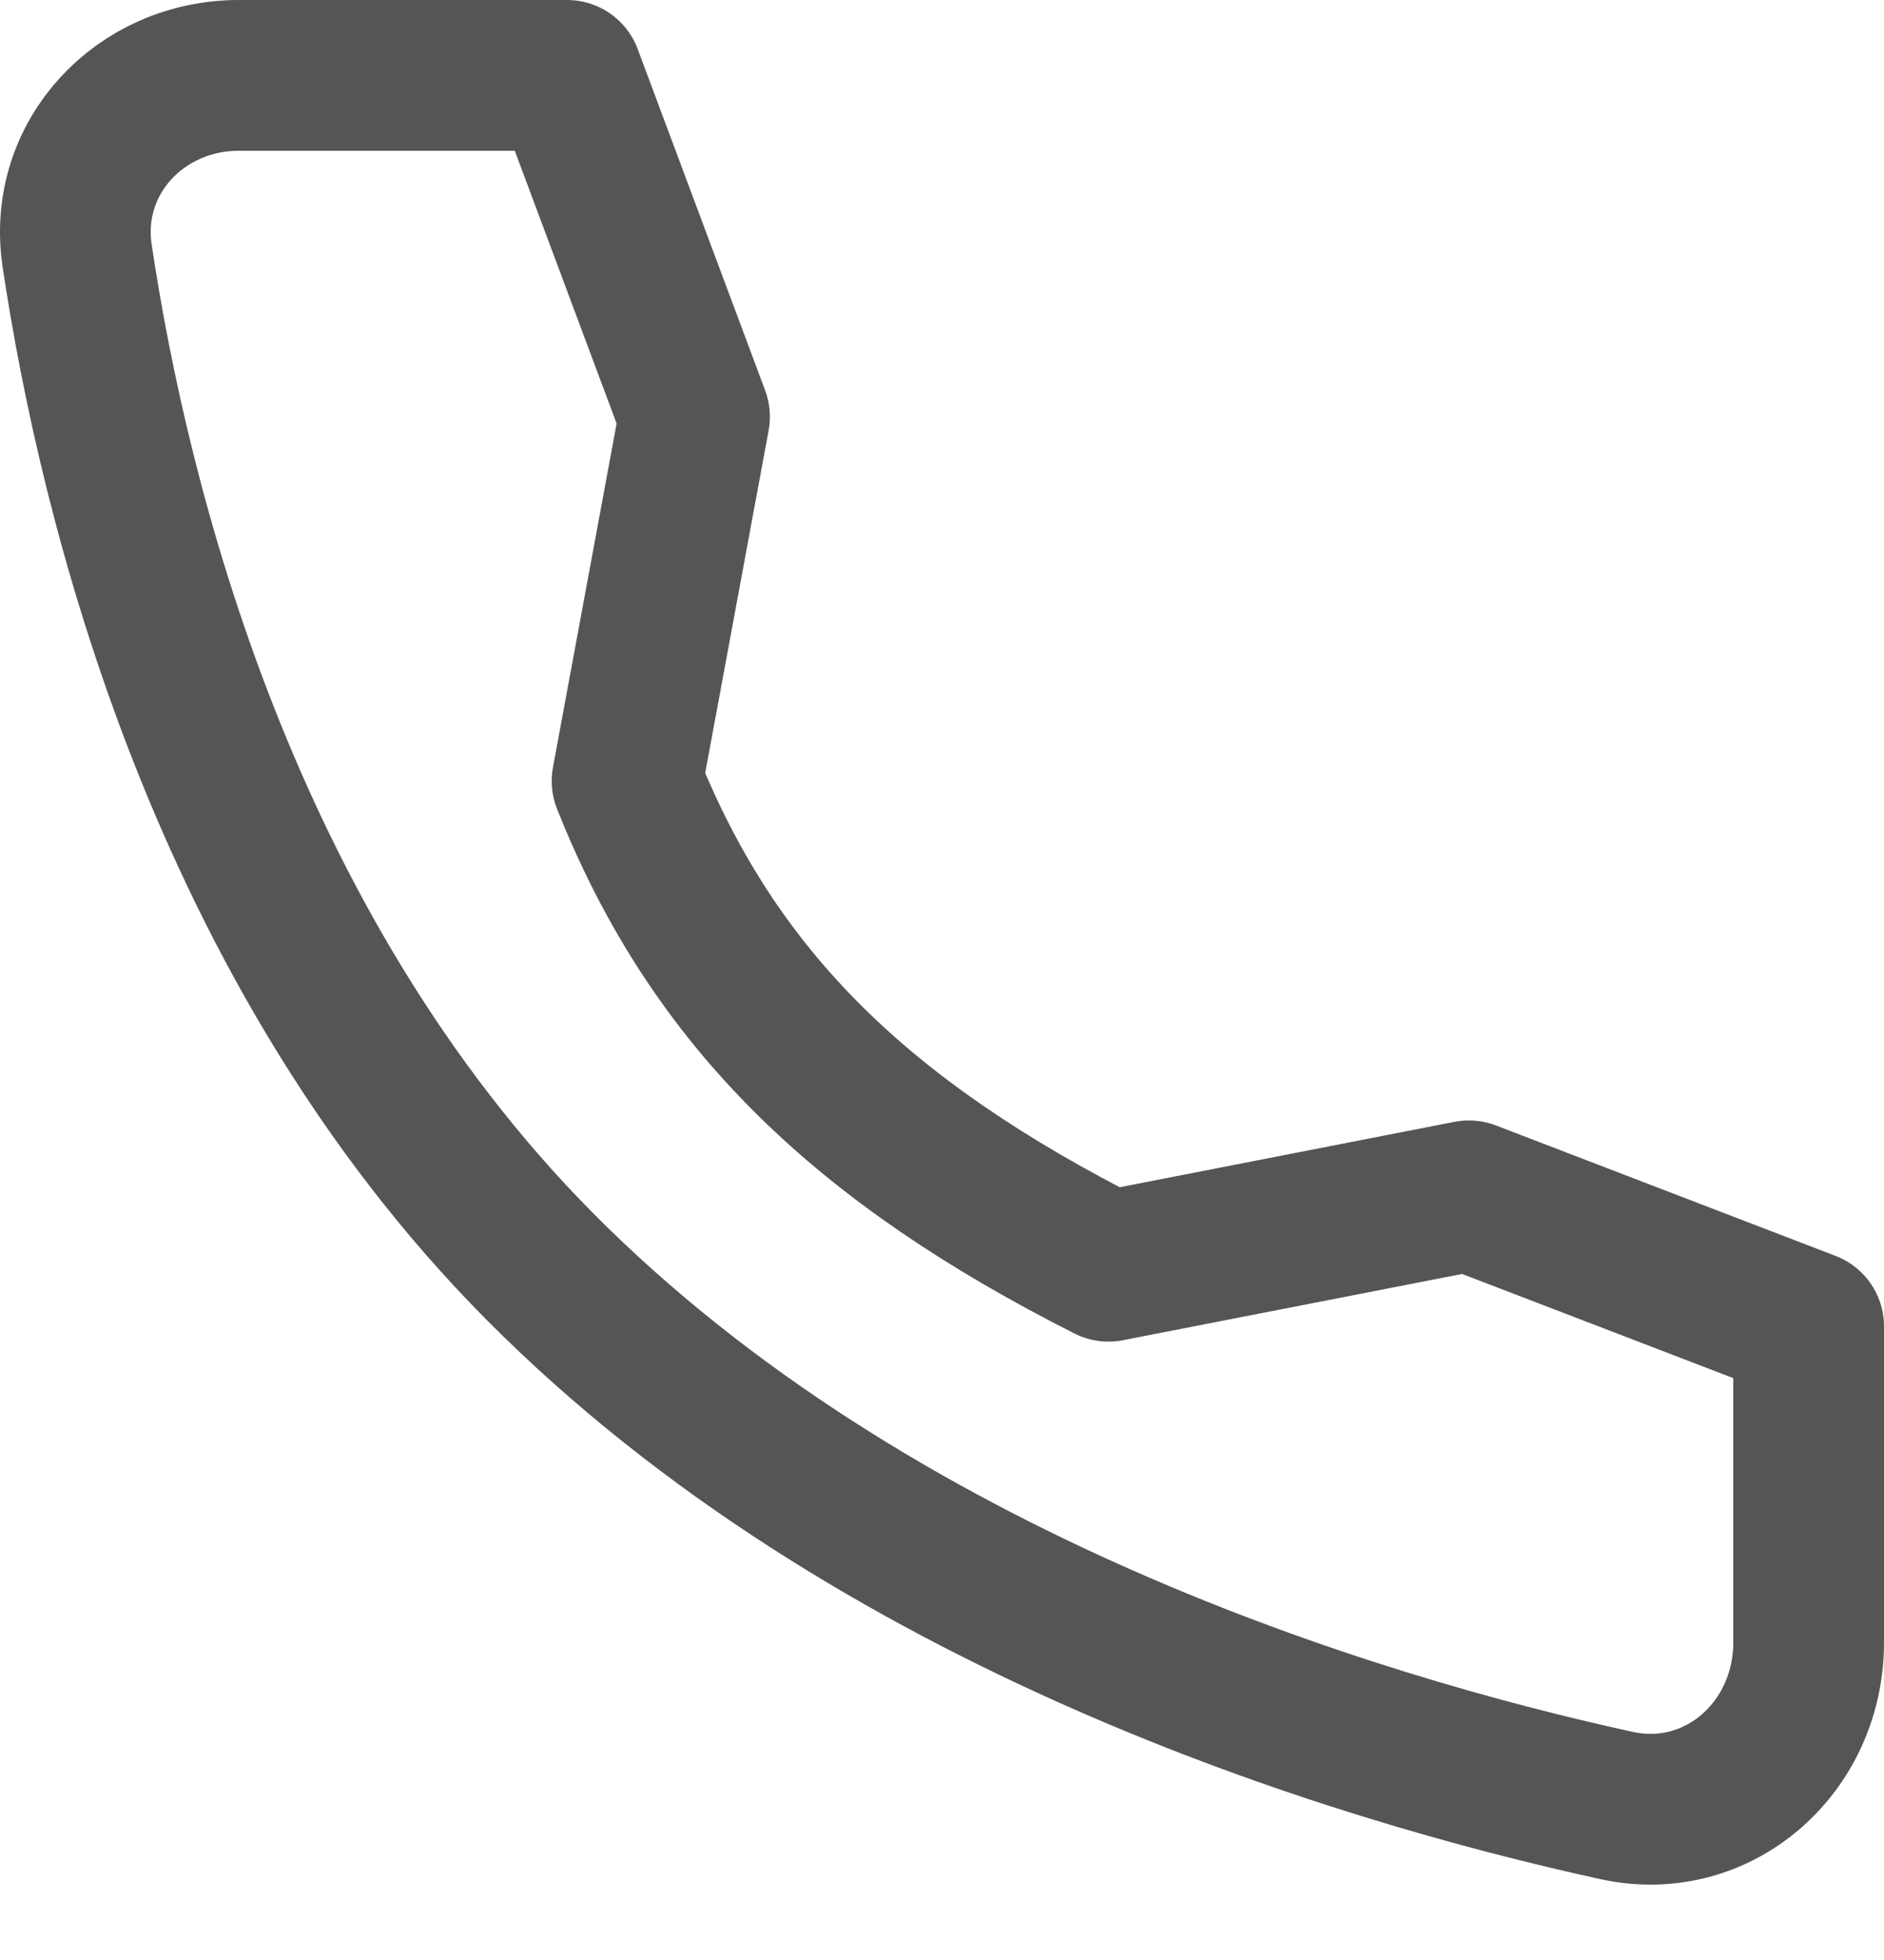 <svg width="25" height="26" viewBox="0 0 25 26" fill="none" xmlns="http://www.w3.org/2000/svg">
<path d="M19.492 15.863L14.709 16.797C11.478 15.163 9.483 13.287 8.321 10.361L9.216 5.528L7.525 1H3.169C1.86 1 0.828 2.09 1.024 3.395C1.512 6.652 2.952 12.557 7.16 16.797C11.579 21.25 17.944 23.182 21.447 23.95C22.8 24.247 24 23.183 24 21.788V17.594L19.492 15.863Z" stroke="#555555" stroke-width="2" stroke-linecap="round" stroke-linejoin="round"/>
</svg>
